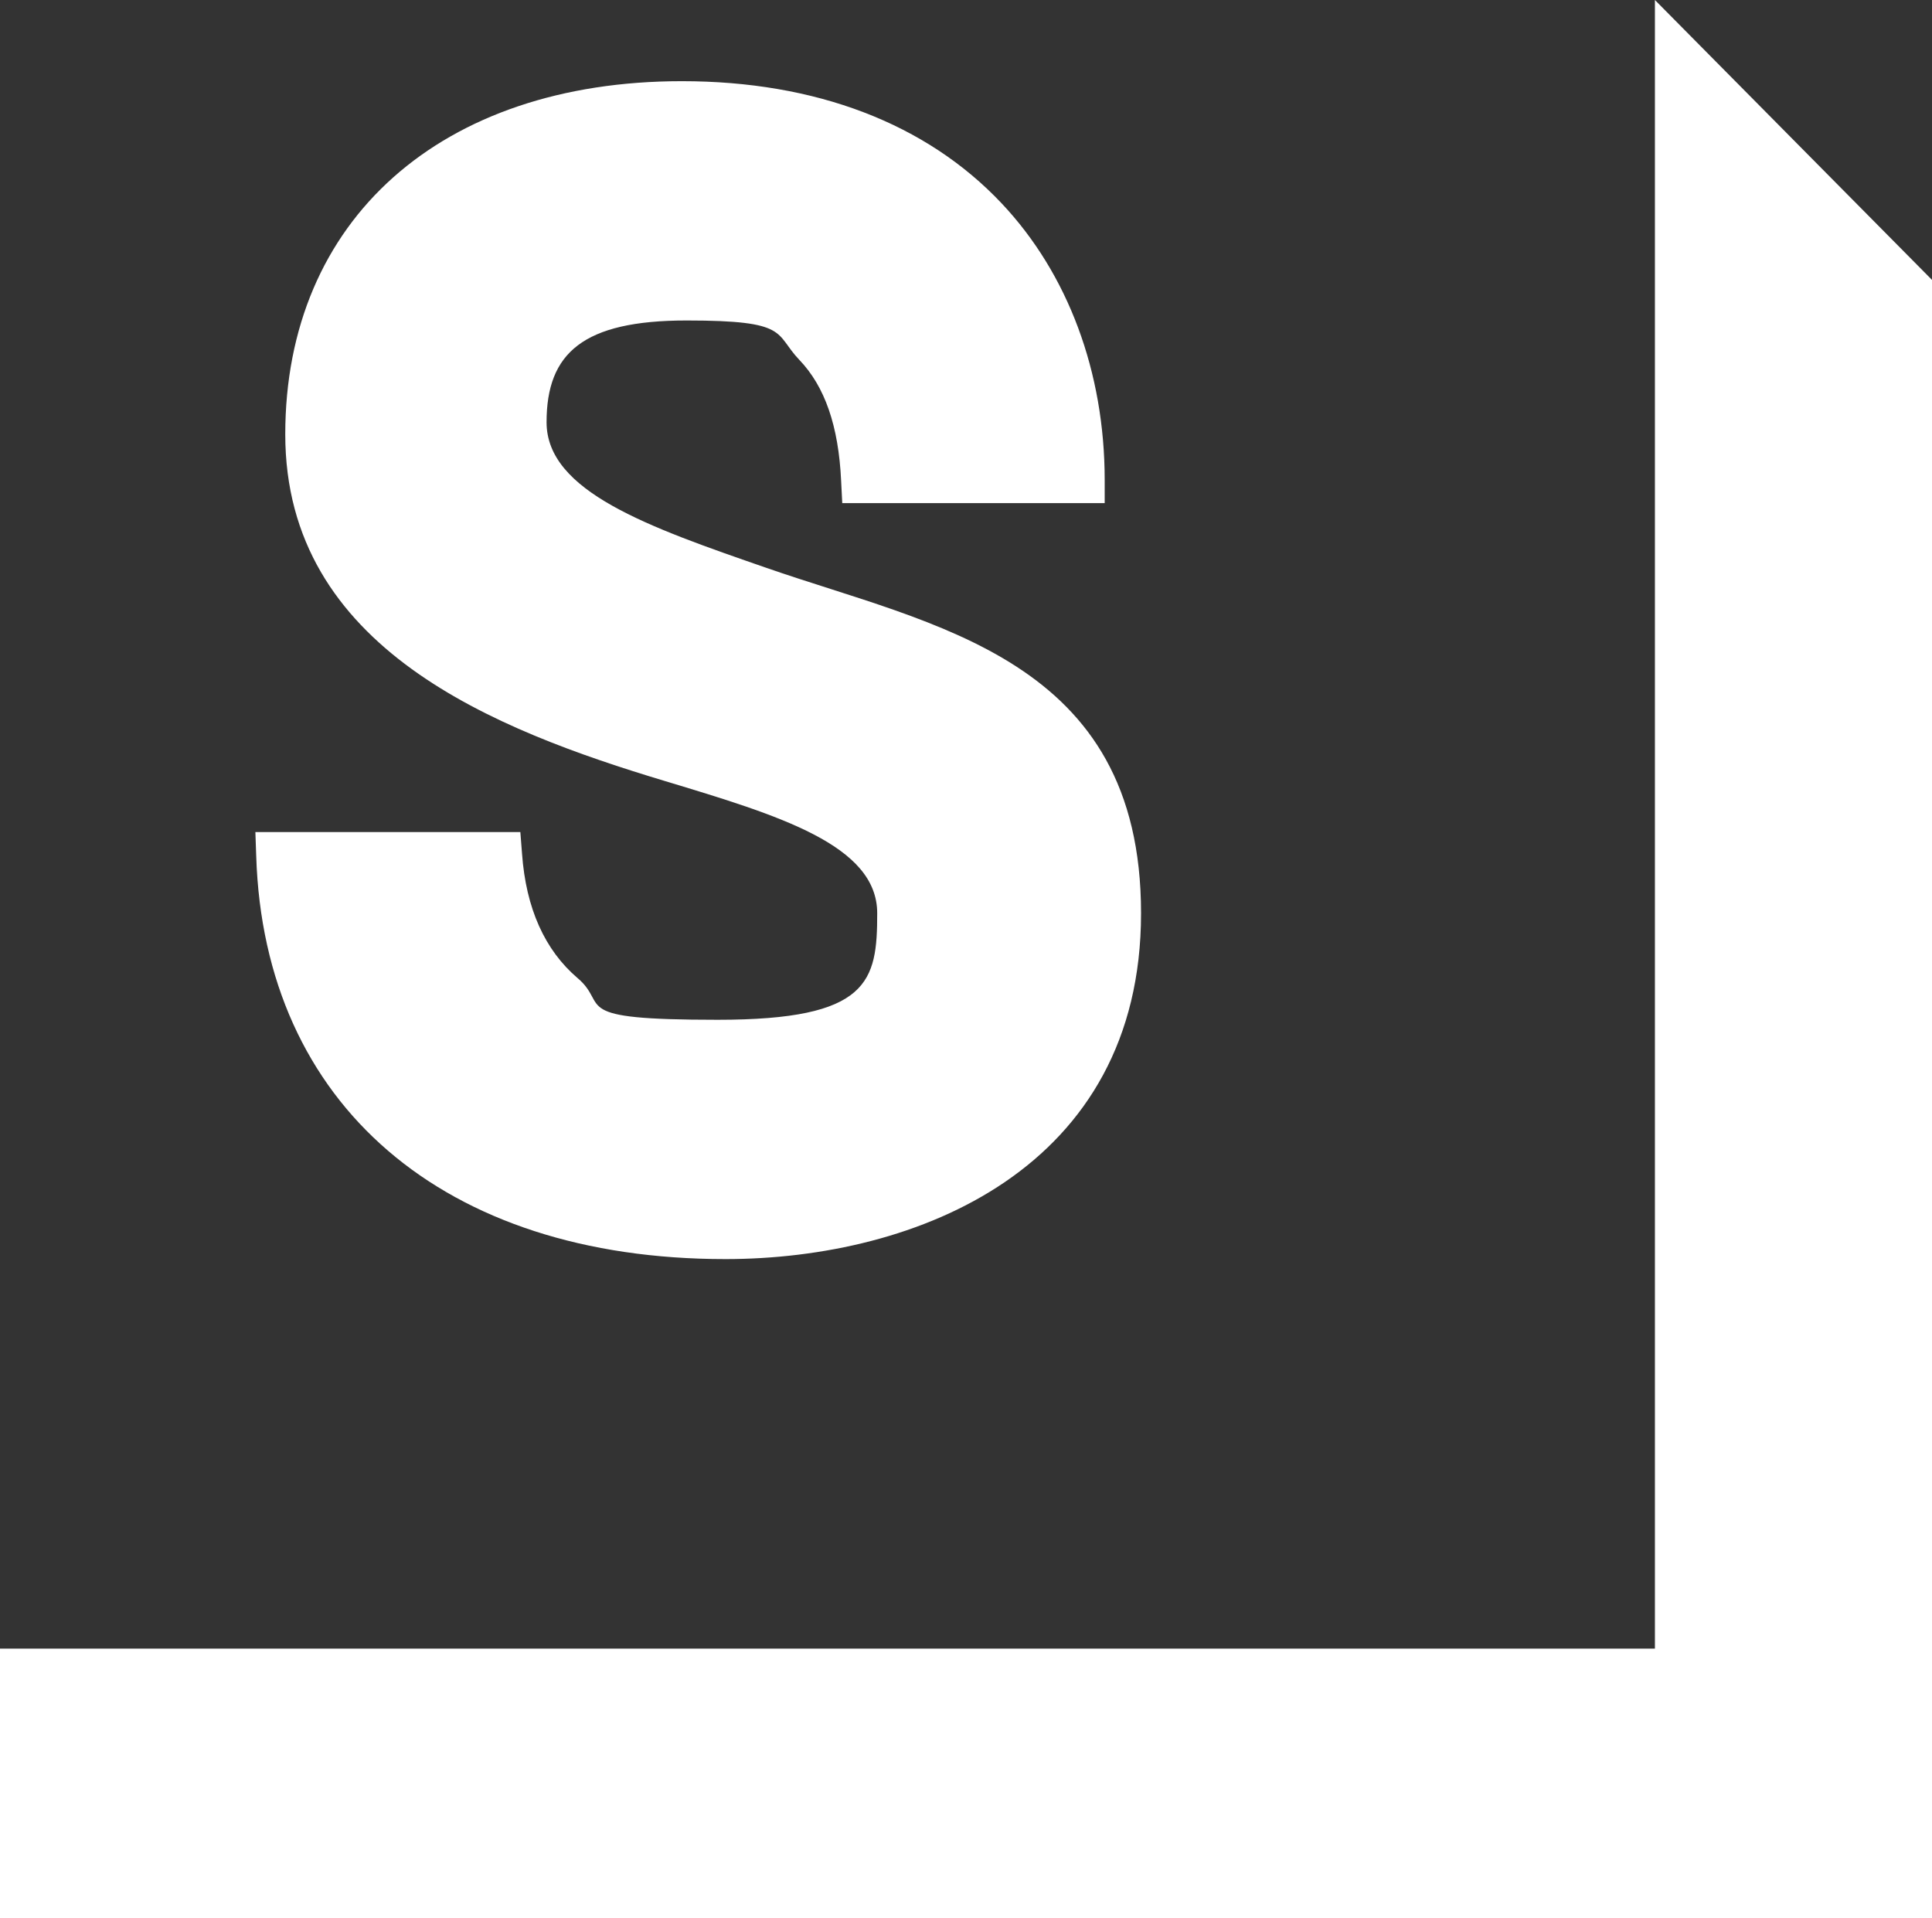 <?xml version="1.0" encoding="UTF-8"?>
<svg xmlns="http://www.w3.org/2000/svg" version="1.1" viewBox="0 0 685.4 680.6">
  <rect x="0" y="0" width="685.4" height="680.6" fill="#333333" stroke="none"/>
  <defs>
    <style>
      .cls-1 {
        fill: #fff;
      }
    </style>
  </defs>
  <!-- Generator: Adobe Illustrator 28.6.0, SVG Export Plug-In . SVG Version: 1.2.0 Build 709)  -->
  <g>
    <g id="Layer_1">
      <g>
        <path class="cls-1" d="M257.3,446.7c68,0,147.5-32.1,147.5-122.7s-73.6-101.9-132.8-122.5l.6-1.6h0l-.6,1.6c-41.9-14.5-78.1-27.1-78.1-51.7s13-36.1,49.7-36.1,31,4.6,40,14,13.9,23.4,14.8,42.9l.4,7.9h93.1v-8.2c0-38.3-13-73.2-36.6-98.2-26.7-28.3-65.9-43.3-113.4-43.3-85.4,0-140.7,49.2-140.7,125.3s74.7,104.9,134.7,123c40.4,12.2,75.3,22.7,75.3,46.9s-2.7,37.8-56.6,37.8-38.1-5-49.7-14.8c-11.6-9.9-18.3-24.7-19.7-44.1l-.6-7.7h-94l.3,8.6c2.8,88.1,66.5,142.9,166.4,142.9Z"/>
        <polygon class="cls-1" points="587.1 0 587.1 581.4 587.1 584.9 583.6 584.9 0 584.9 0 680.6 685.4 680.6 685.4 99.3 587.1 0"/>
      </g>
    </g>
  </g>
</svg>